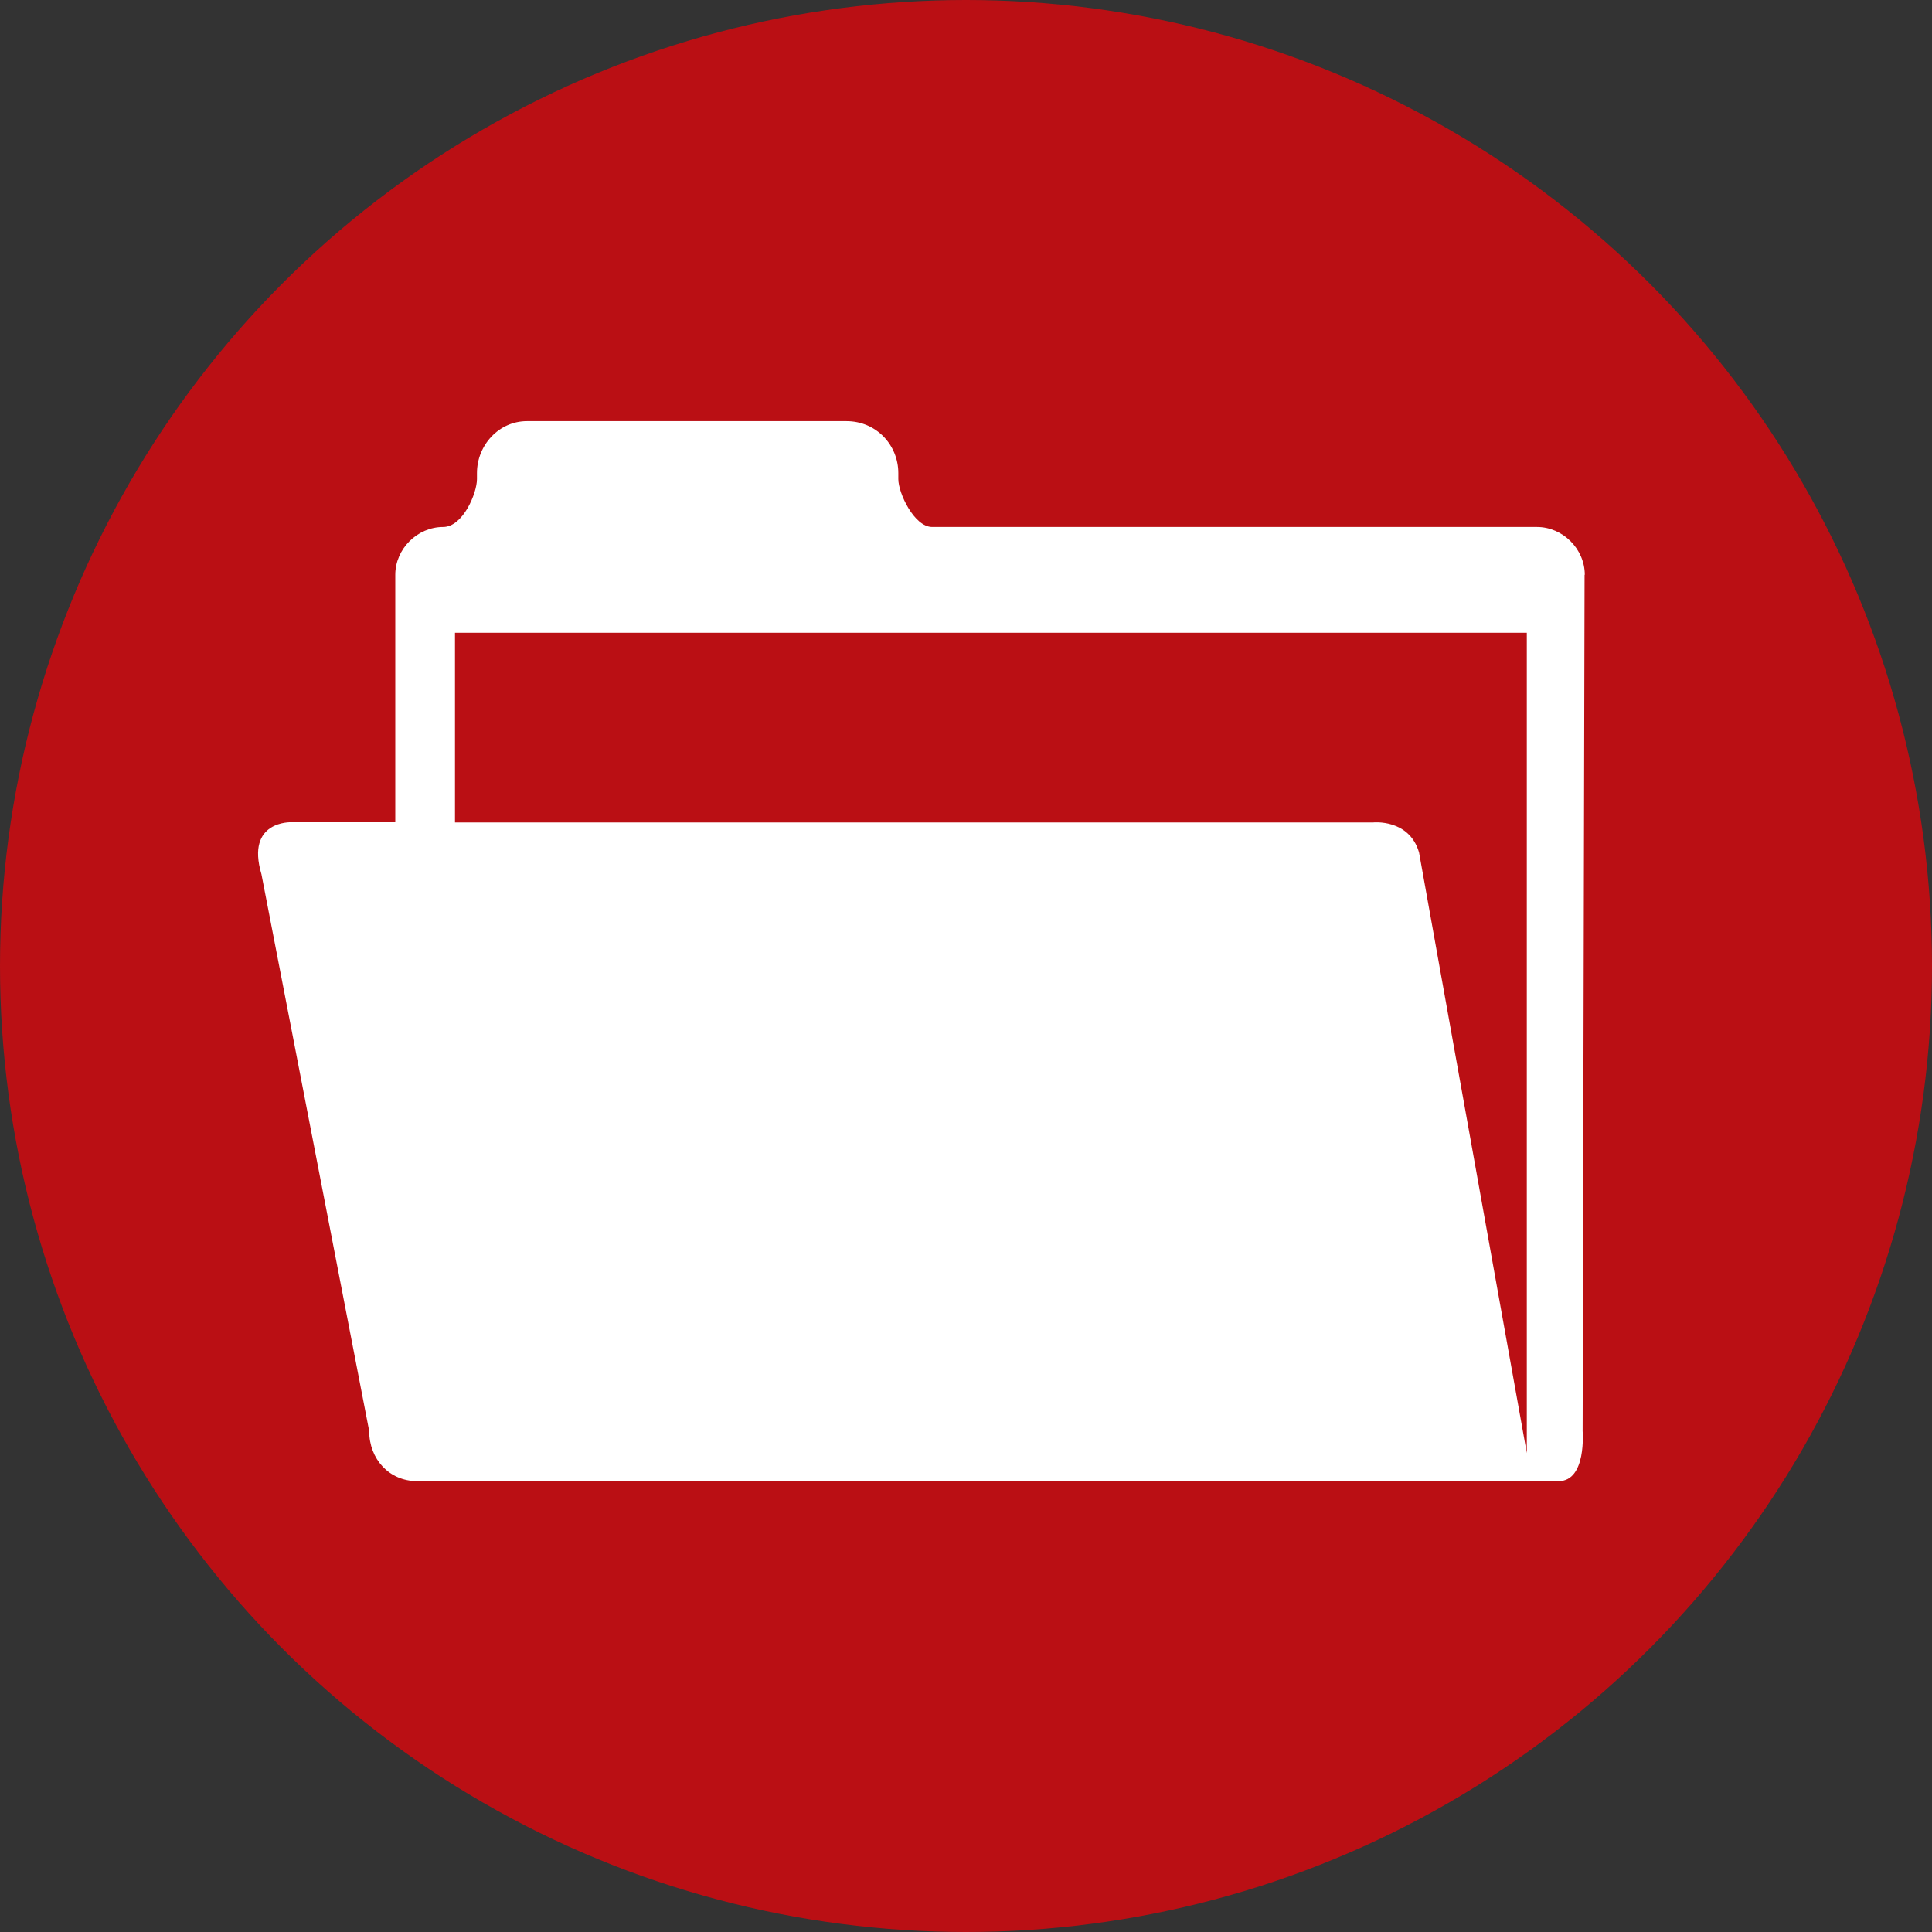 <?xml version="1.0" encoding="UTF-8"?>
<!DOCTYPE svg PUBLIC "-//W3C//DTD SVG 1.0//EN" "http://www.w3.org/TR/2001/REC-SVG-20010904/DTD/svg10.dtd">
<!-- Creator: CorelDRAW -->
<svg xmlns="http://www.w3.org/2000/svg" xml:space="preserve" width="25.612mm" height="25.612mm" version="1.0" style="shape-rendering:geometricPrecision; text-rendering:geometricPrecision; image-rendering:optimizeQuality; fill-rule:evenodd; clip-rule:evenodd"
viewBox="0 0 89.64 89.64"
 xmlns:xlink="http://www.w3.org/1999/xlink"
 xmlns:xodm="http://www.corel.com/coreldraw/odm/2003">
 <rect x="0" y="0" width="89.64" height="89.64" fill="#333333" stroke="none"/>
 <defs>
  <style type="text/css">
   <![CDATA[
    .fil0 {fill:#BA0F14;fill-rule:nonzero}
    .fil1 {fill:white;fill-rule:nonzero}
   ]]>
  </style>
 </defs>
 <g id="Camada_x0020_1">
  <g id="_2042931712336">
   <circle class="fil0" cx="44.82" cy="44.82" r="44.82"/>
   <g>
    <g>
     <g>
      <path class="fil1" d="M73.53 26.67c0,-1.2 -1.02,-2.22 -2.22,-2.22l-28.06 0c-0.83,0 -1.57,-1.57 -1.57,-2.22l0 -0.28c0,-1.3 -1.02,-2.41 -2.41,-2.41l-14.82 0c-1.3,0 -2.32,1.11 -2.32,2.41l0 0.28c0,0.65 -0.65,2.22 -1.57,2.22l0 0c-1.2,0 -2.22,1.02 -2.22,2.22l0 11.48 -4.82 0c0,0 -2.13,-0.09 -1.39,2.41l5 25.84c0,1.3 0.93,2.32 2.22,2.32l52.97 -0c1.3,0 1.11,-2.32 1.11,-2.32l0.09 -39.73zm-2.69 14.82l0 0 0 25.93 -5 -27.87c-0.46,-1.57 -2.13,-1.39 -2.13,-1.39l-42.6 0 0 -8.8 49.73 0 0 12.13z"/>
     </g>
    </g>
   </g>
  </g>
 </g>
</svg>
